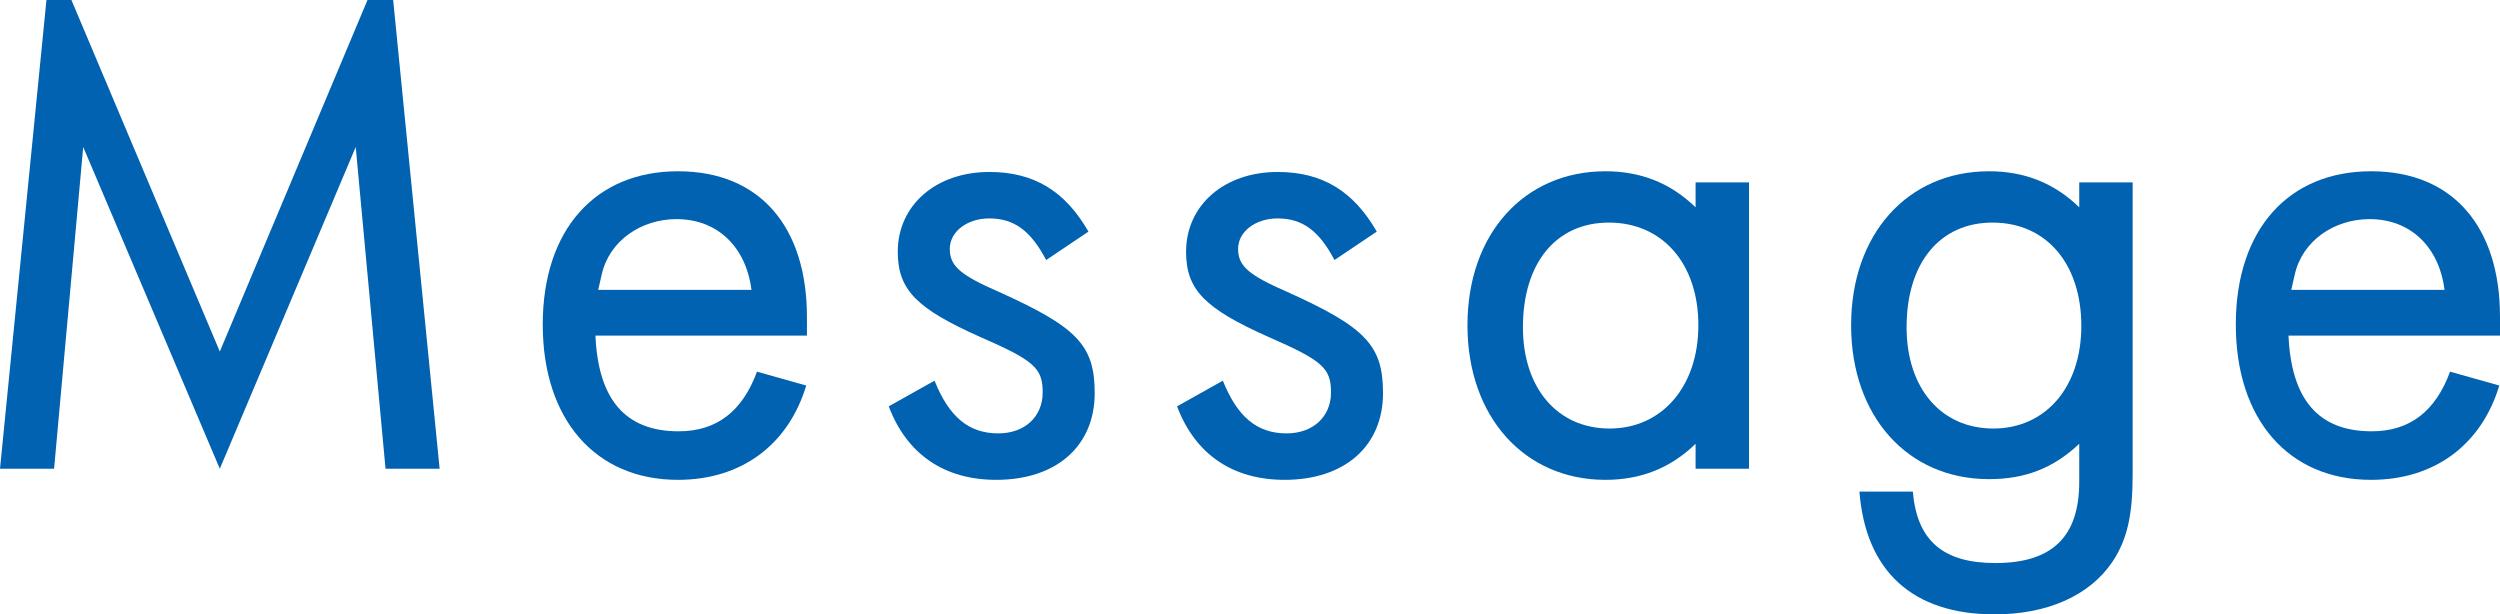 <?xml version="1.0" encoding="UTF-8"?><svg id="_レイヤー_2" xmlns="http://www.w3.org/2000/svg" viewBox="0 0 504.75 124.04"><defs><style>.cls-1{fill:#0062b0;}</style></defs><g id="_デザイン"><g><path class="cls-1" d="M77.84,94.64l-6.02-64.96-27.44,64.96L16.8,29.68l-5.88,64.96H0L9.38,0h5.04l29.96,70.98L74.2,0h5.18l9.38,94.64h-10.92Z"/><path class="cls-1" d="M120.22,67.76c.56,12.88,6.02,19.32,16.8,19.32,7.7,0,12.88-4.06,15.82-12.04l9.94,2.8c-3.64,12.04-13.16,19.04-25.9,19.04-16.66,0-27.3-12.18-27.3-31.36s10.64-30.94,27.3-30.94,26.04,11.34,26.04,29.4v3.78h-42.7Zm16.38-23.52c-7.14,0-13.58,4.34-15.12,11.2l-.7,3.08h30.94c-1.12-8.82-7-14.28-15.12-14.28Z"/><path class="cls-1" d="M201.14,96.88c-10.5,0-18.06-5.18-21.7-14.84l9.24-5.18c2.94,7.28,6.86,10.64,12.88,10.64,5.32,0,8.96-3.36,8.96-8.26s-1.68-6.44-12.6-11.2c-12.88-5.74-16.66-9.52-16.66-17.22,0-9.38,7.7-16.1,18.48-16.1,8.96,0,15.26,3.78,20.02,12.04l-8.54,5.74c-3.08-5.88-6.44-8.4-11.48-8.4-4.48,0-7.98,2.66-7.98,6.16s2.24,5.32,9.94,8.68c15.82,7.14,19.32,10.78,19.32,20.44,0,10.64-7.7,17.5-19.88,17.5Z"/><path class="cls-1" d="M259.35,96.88c-10.5,0-18.06-5.18-21.7-14.84l9.24-5.18c2.94,7.28,6.86,10.64,12.88,10.64,5.32,0,8.96-3.36,8.96-8.26s-1.68-6.44-12.6-11.2c-12.88-5.74-16.66-9.52-16.66-17.22,0-9.38,7.7-16.1,18.48-16.1,8.96,0,15.26,3.78,20.02,12.04l-8.54,5.74c-3.08-5.88-6.44-8.4-11.48-8.4-4.48,0-7.98,2.66-7.98,6.16s2.24,5.32,9.94,8.68c15.82,7.14,19.32,10.78,19.32,20.44,0,10.64-7.7,17.5-19.88,17.5Z"/><path class="cls-1" d="M342.34,94.64v-5.04c-5.04,4.9-11.06,7.28-18.2,7.28-16.38,0-27.86-12.74-27.86-31.22s11.48-31.08,27.86-31.08c7.14,0,13.16,2.38,18.2,7.28v-5.04h10.78v57.82h-10.78Zm-17.5-49.7c-10.64,0-17.36,8.12-17.36,21.14,0,12.32,7,20.44,17.5,20.44s17.92-8.4,17.92-20.86-7.28-20.72-18.06-20.72Z"/><path class="cls-1" d="M426.52,113.4c-4.62,6.86-13.16,10.64-23.8,10.64-16.52,0-26.04-8.68-27.3-24.78h10.78c.84,9.94,6.16,14.42,16.66,14.42,11.48,0,16.94-5.32,16.94-16.38v-7.7c-5.18,4.9-10.92,7.14-18.2,7.14-16.52,0-27.86-12.74-27.86-31.08s11.34-31.08,27.86-31.08c7.14,0,13.16,2.38,18.2,7.28v-5.04h10.78v58.94c0,8.4-1.12,13.16-4.06,17.64Zm-24.22-68.46c-10.64,0-17.36,8.12-17.36,21.14,0,12.32,7,20.44,17.5,20.44s17.78-8.26,17.78-20.72-7-20.86-17.92-20.86Z"/><path class="cls-1" d="M462.05,67.76c.56,12.88,6.02,19.32,16.8,19.32,7.7,0,12.88-4.06,15.82-12.04l9.94,2.8c-3.64,12.04-13.16,19.04-25.9,19.04-16.66,0-27.3-12.18-27.3-31.36s10.64-30.94,27.3-30.94,26.04,11.34,26.04,29.4v3.78h-42.7Zm16.38-23.52c-7.14,0-13.58,4.34-15.12,11.2l-.7,3.08h30.94c-1.12-8.82-7-14.28-15.12-14.28Z"/></g></g></svg>